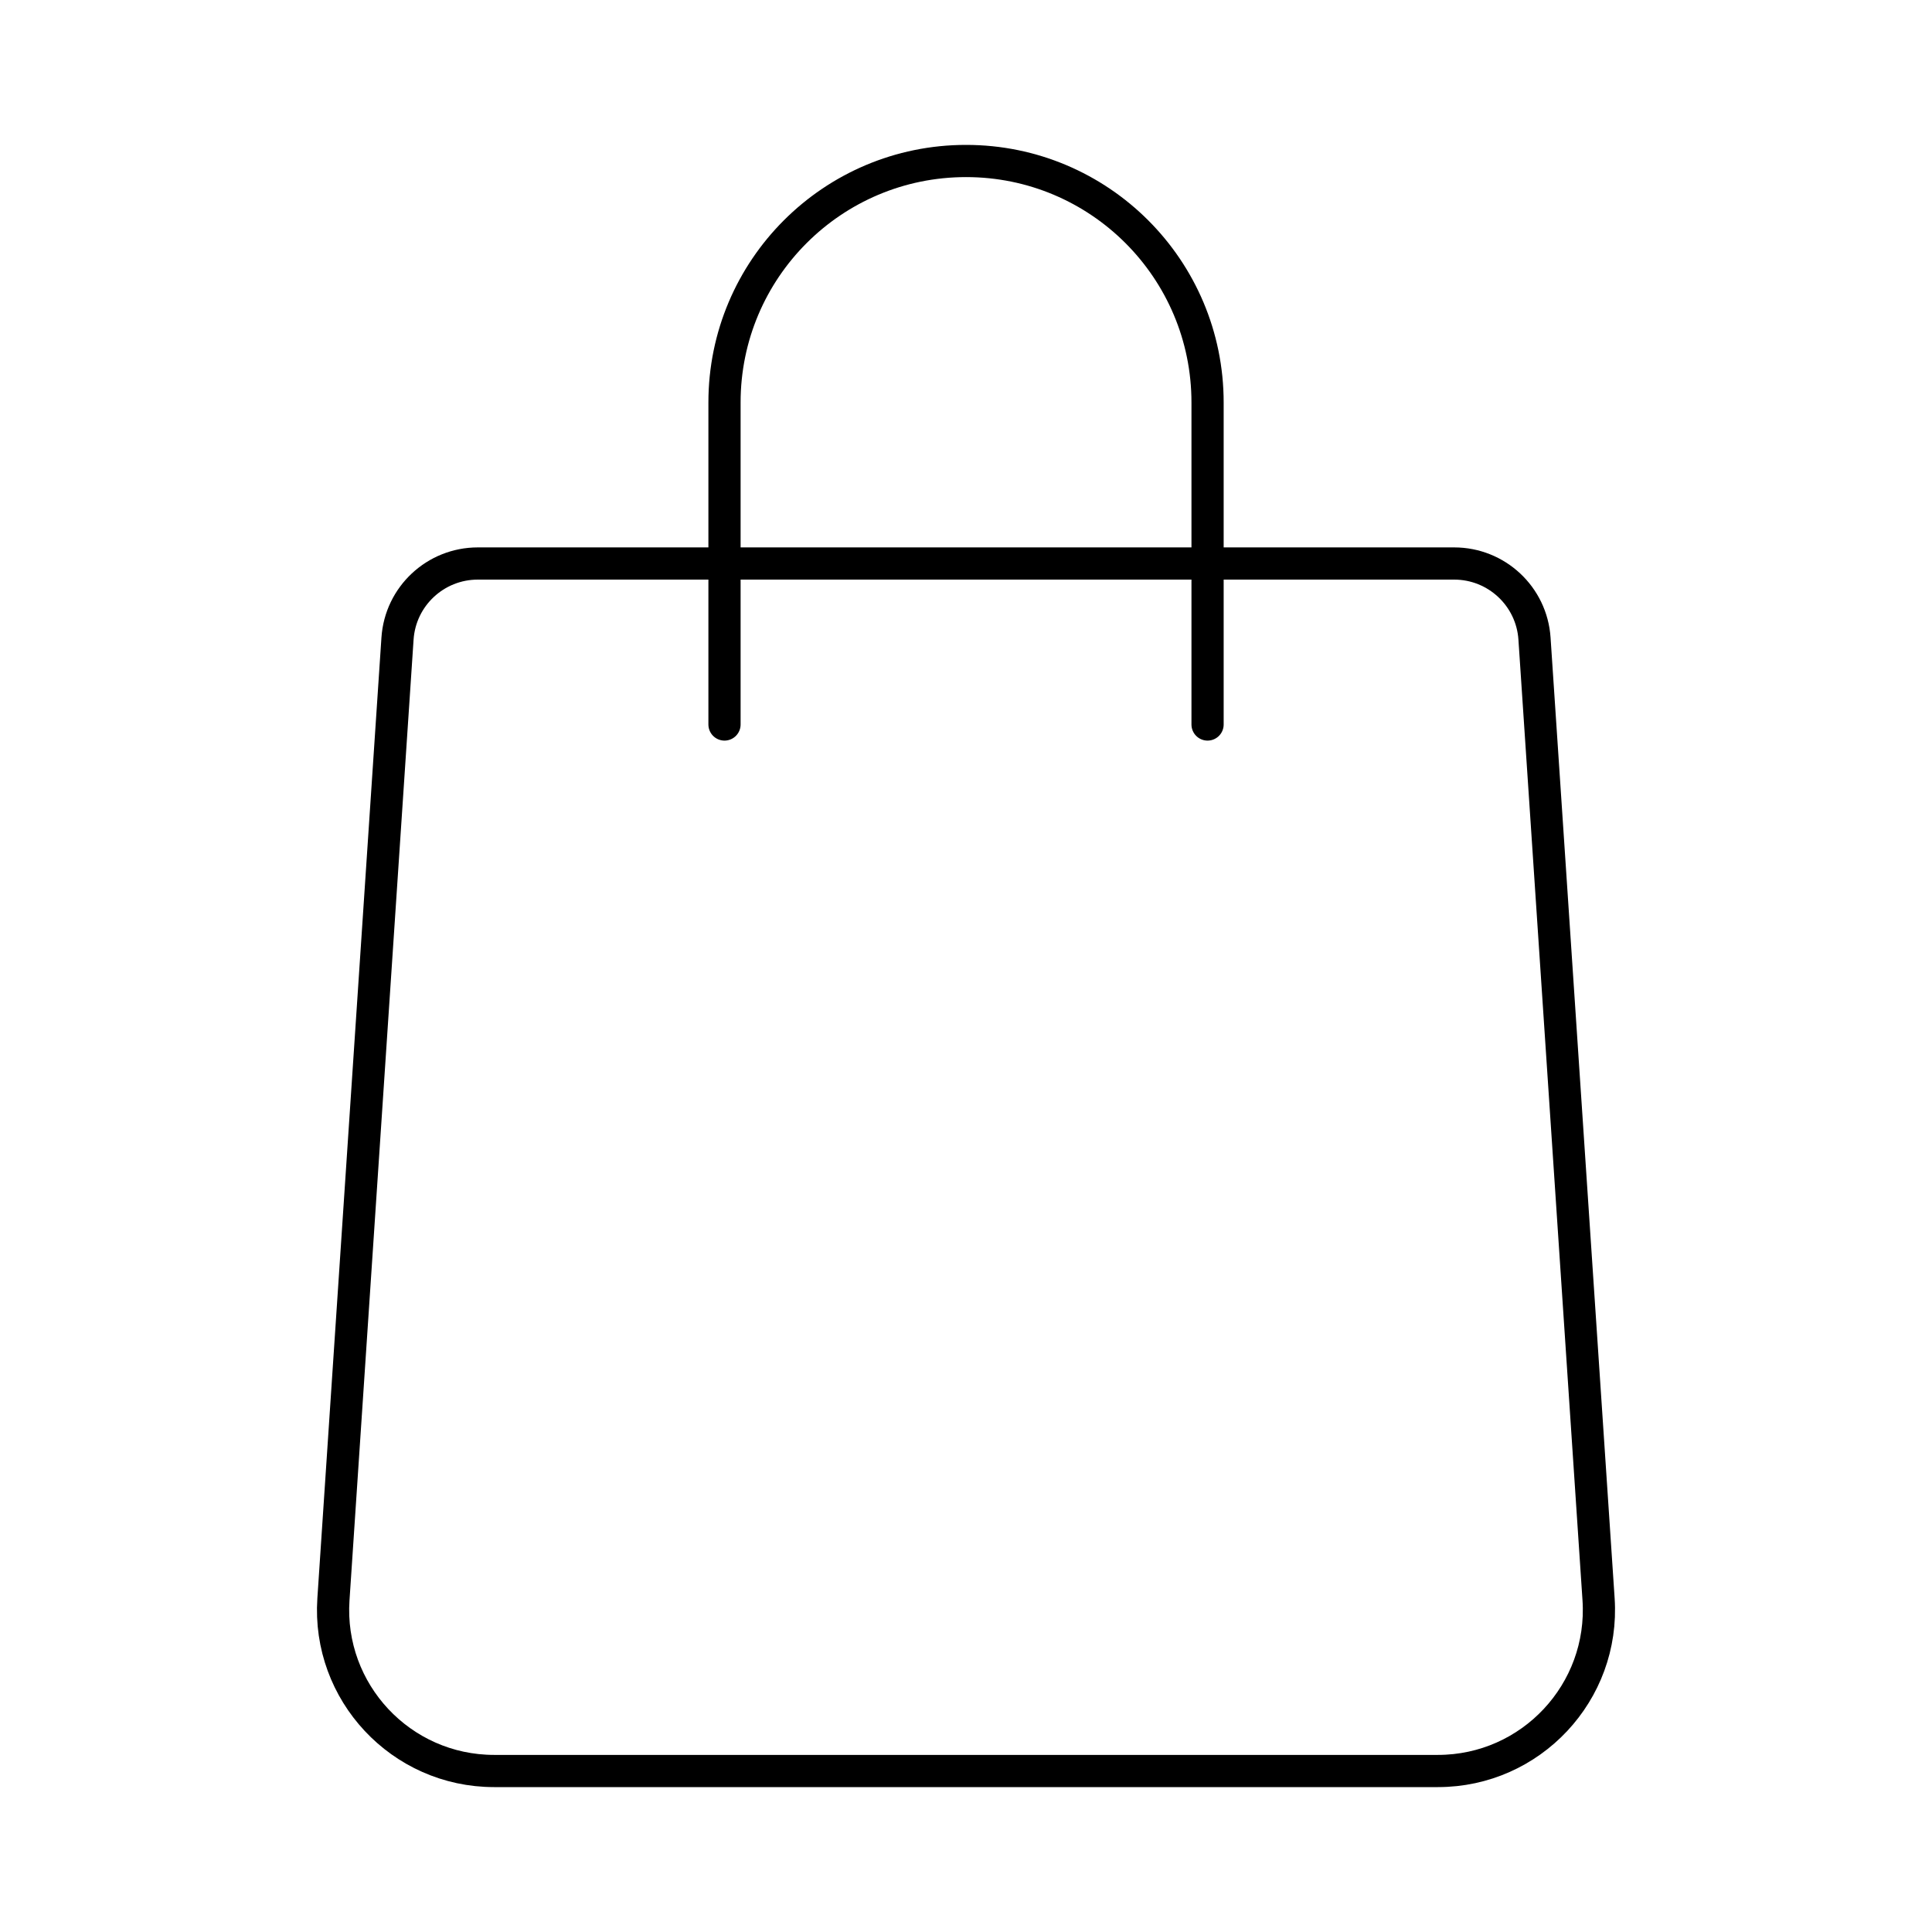 <svg width="60" height="60" viewBox="0 0 60 60" fill="none" xmlns="http://www.w3.org/2000/svg">
<path fill-rule="evenodd" clip-rule="evenodd" d="M45.16 17.5H14.84C13.523 17.5 12.432 18.52 12.345 19.832L10.355 49.667C10.162 52.553 12.453 55 15.345 55H44.655C47.547 55 49.837 52.553 49.645 49.667L47.655 19.832C47.568 18.52 46.477 17.5 45.16 17.5Z" stroke="black" stroke-linecap="round" stroke-linejoin="round"/>
<path d="M37.502 22.5V12.5V12.5V12.5C37.502 8.357 34.145 5 30.003 5H30C25.858 5 22.5 8.357 22.5 12.5V12.5V12.5V22.5" stroke="black" stroke-linecap="round" stroke-linejoin="round"/>
</svg>
